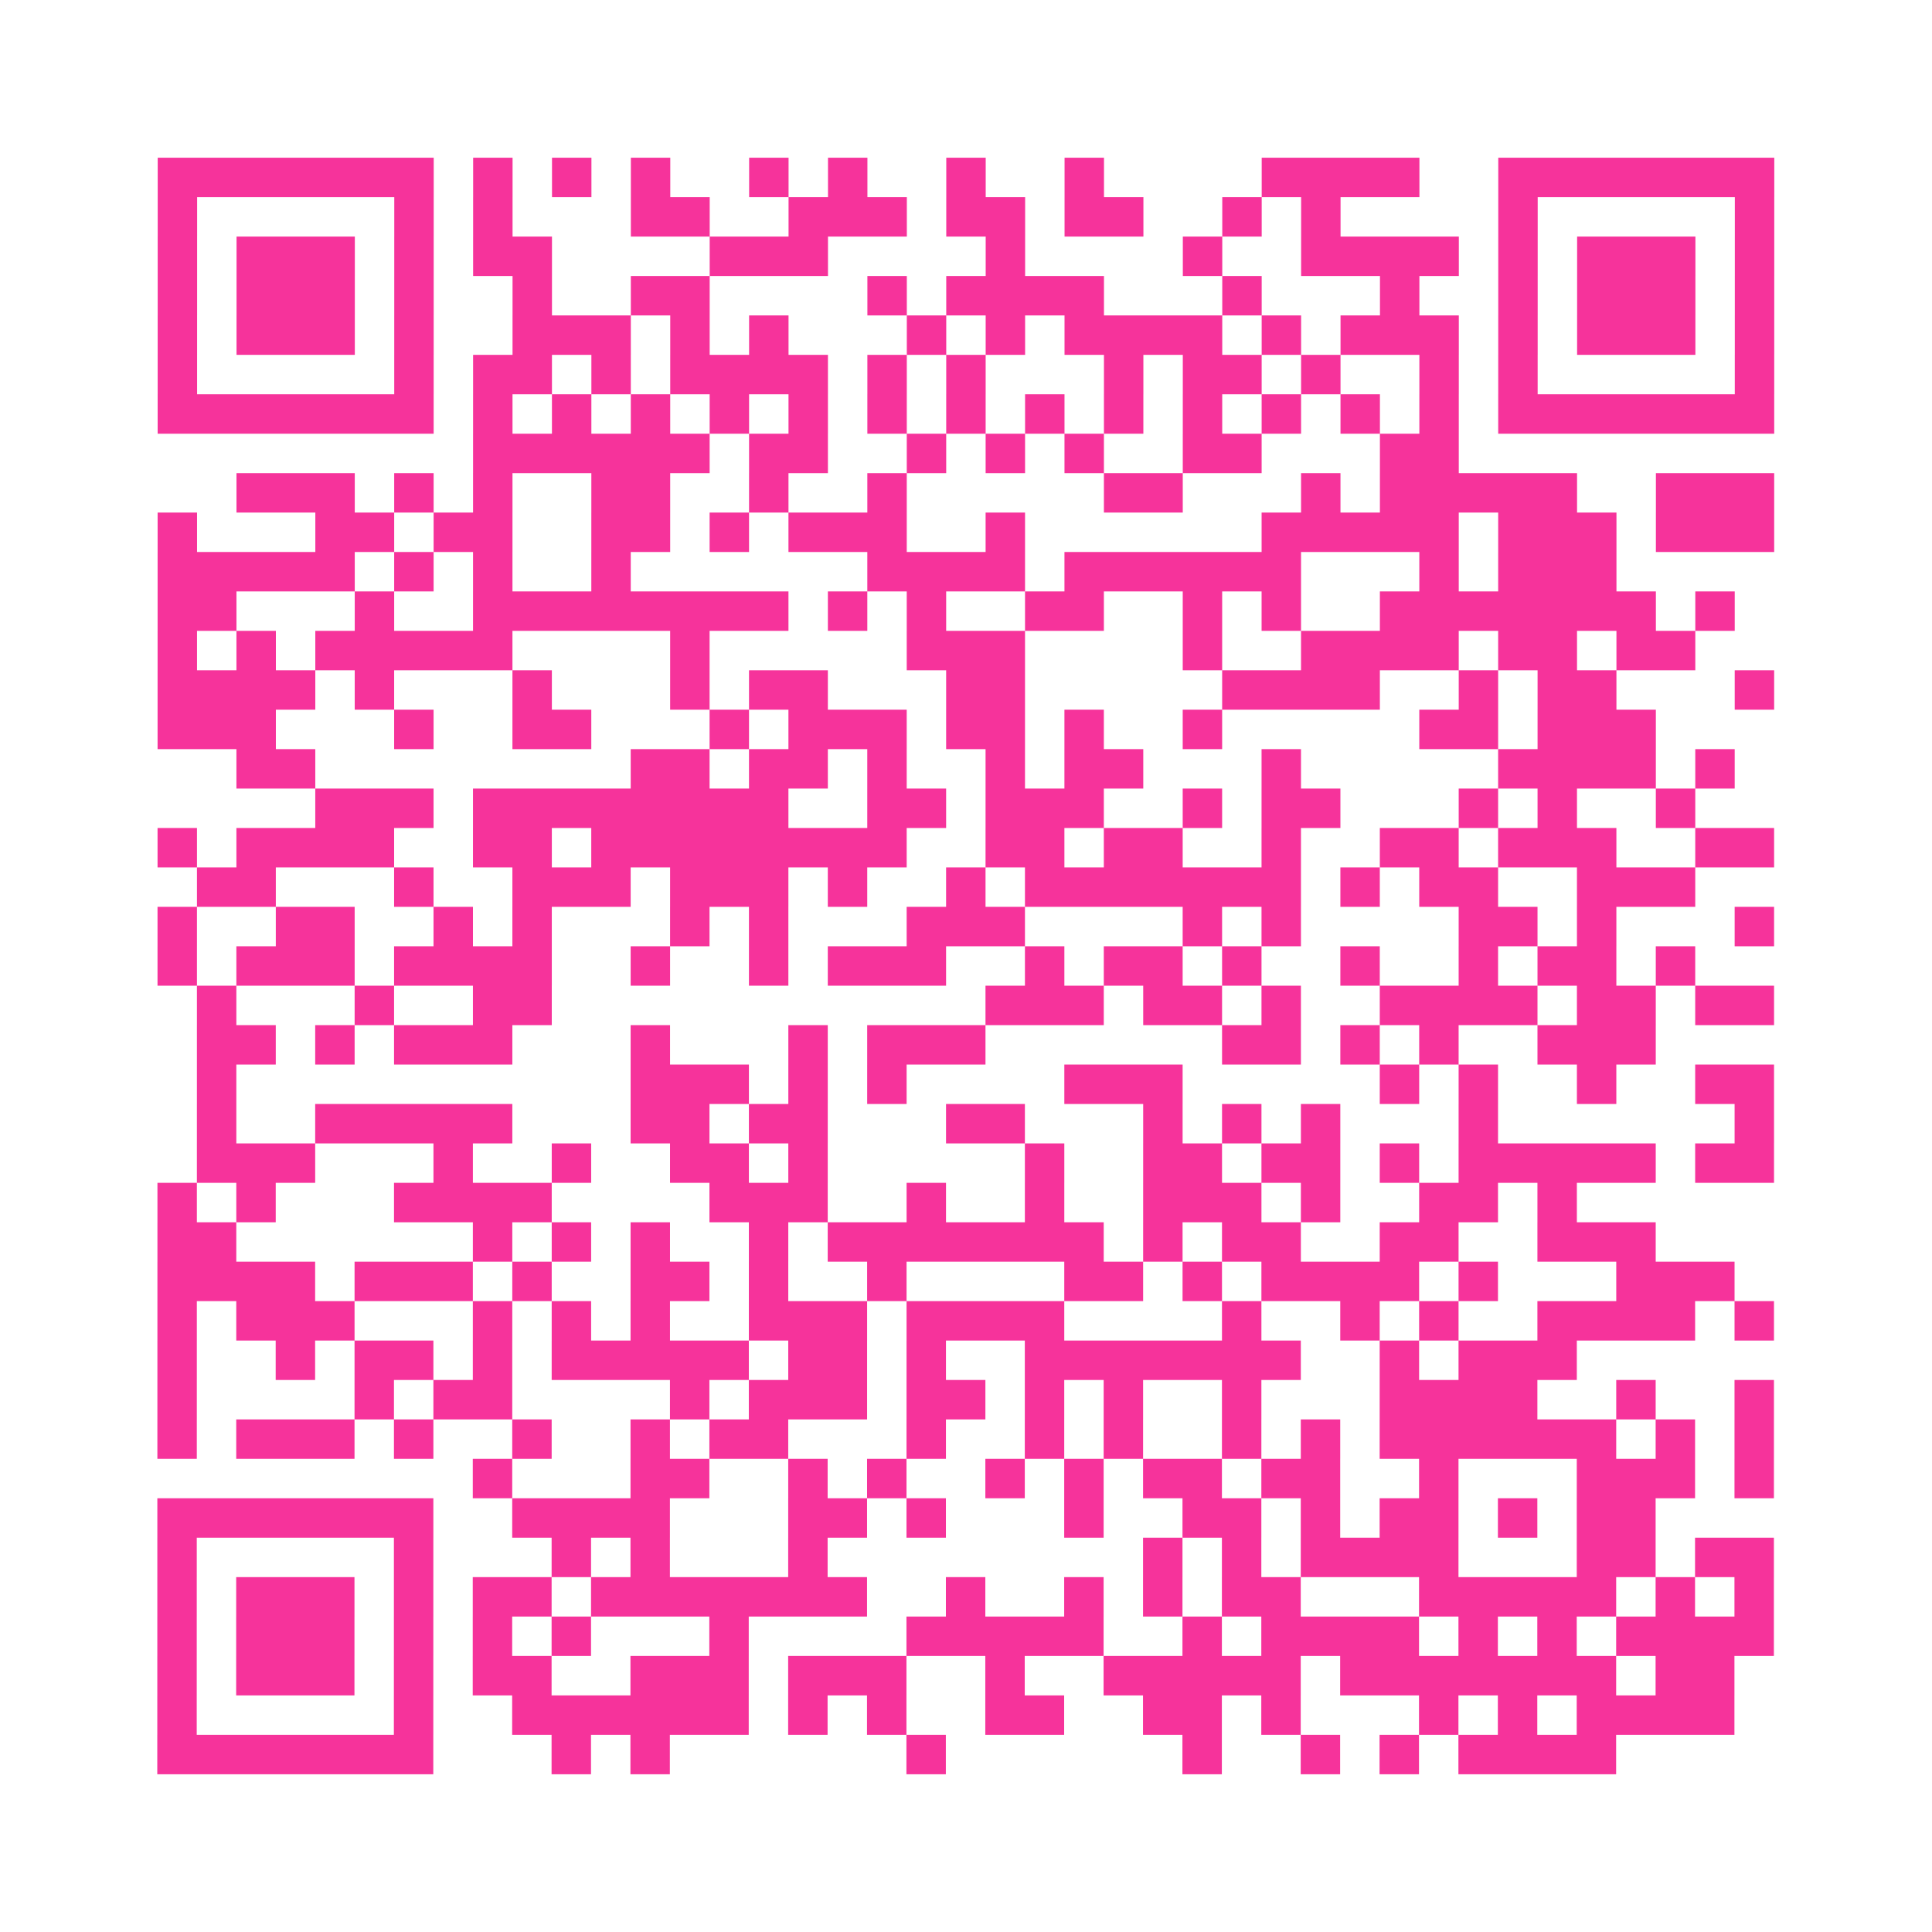 <?xml version="1.0" encoding="UTF-8"?>
<svg xmlns="http://www.w3.org/2000/svg" viewBox="0 0 49 49" class="pyqrcode"><path fill="transparent" d="M0 0h49v49h-49z"/><path stroke="#f6339b" class="pyqrline" d="M4 4.5h7m1 0h1m1 0h1m1 0h1m2 0h1m1 0h1m2 0h1m2 0h1m4 0h4m2 0h7m-41 1h1m5 0h1m1 0h1m3 0h2m2 0h3m1 0h2m1 0h2m2 0h1m1 0h1m4 0h1m5 0h1m-41 1h1m1 0h3m1 0h1m1 0h2m4 0h3m4 0h1m4 0h1m2 0h4m1 0h1m1 0h3m1 0h1m-41 1h1m1 0h3m1 0h1m2 0h1m2 0h2m4 0h1m1 0h4m3 0h1m3 0h1m2 0h1m1 0h3m1 0h1m-41 1h1m1 0h3m1 0h1m2 0h3m1 0h1m1 0h1m3 0h1m1 0h1m1 0h4m1 0h1m1 0h3m1 0h1m1 0h3m1 0h1m-41 1h1m5 0h1m1 0h2m1 0h1m1 0h4m1 0h1m1 0h1m3 0h1m1 0h2m1 0h1m2 0h1m1 0h1m5 0h1m-41 1h7m1 0h1m1 0h1m1 0h1m1 0h1m1 0h1m1 0h1m1 0h1m1 0h1m1 0h1m1 0h1m1 0h1m1 0h1m1 0h1m1 0h7m-33 1h6m1 0h2m2 0h1m1 0h1m1 0h1m2 0h2m3 0h2m-31 1h3m1 0h1m1 0h1m2 0h2m2 0h1m2 0h1m5 0h2m3 0h1m1 0h5m2 0h3m-41 1h1m3 0h2m1 0h2m2 0h2m1 0h1m1 0h3m2 0h1m6 0h5m1 0h3m1 0h3m-41 1h5m1 0h1m1 0h1m2 0h1m6 0h4m1 0h6m3 0h1m1 0h3m-37 1h2m3 0h1m2 0h8m1 0h1m1 0h1m2 0h2m2 0h1m1 0h1m2 0h7m1 0h1m-40 1h1m1 0h1m1 0h5m4 0h1m5 0h3m4 0h1m2 0h4m1 0h2m1 0h2m-39 1h4m1 0h1m3 0h1m3 0h1m1 0h2m3 0h2m5 0h4m2 0h1m1 0h2m3 0h1m-41 1h3m3 0h1m2 0h2m3 0h1m1 0h3m1 0h2m1 0h1m2 0h1m5 0h2m1 0h3m-36 1h2m8 0h2m1 0h2m1 0h1m2 0h1m1 0h2m3 0h1m5 0h4m1 0h1m-36 1h3m1 0h8m2 0h2m1 0h3m2 0h1m1 0h2m3 0h1m1 0h1m2 0h1m-39 1h1m1 0h4m2 0h2m1 0h8m2 0h2m1 0h2m2 0h1m2 0h2m1 0h3m2 0h2m-40 1h2m3 0h1m2 0h3m1 0h3m1 0h1m2 0h1m1 0h7m1 0h1m1 0h2m2 0h3m-39 1h1m2 0h2m2 0h1m1 0h1m3 0h1m1 0h1m3 0h3m4 0h1m1 0h1m4 0h2m1 0h1m3 0h1m-41 1h1m1 0h3m1 0h4m2 0h1m2 0h1m1 0h3m2 0h1m1 0h2m1 0h1m2 0h1m2 0h1m1 0h2m1 0h1m-38 1h1m3 0h1m2 0h2m11 0h3m1 0h2m1 0h1m2 0h4m1 0h2m1 0h2m-40 1h2m1 0h1m1 0h3m3 0h1m3 0h1m1 0h3m6 0h2m1 0h1m1 0h1m2 0h3m-37 1h1m10 0h3m1 0h1m1 0h1m4 0h3m5 0h1m1 0h1m2 0h1m2 0h2m-40 1h1m2 0h5m3 0h2m1 0h2m3 0h2m3 0h1m1 0h1m1 0h1m3 0h1m6 0h1m-40 1h3m3 0h1m2 0h1m2 0h2m1 0h1m5 0h1m2 0h2m1 0h2m1 0h1m1 0h5m1 0h2m-41 1h1m1 0h1m3 0h4m4 0h3m2 0h1m2 0h1m2 0h3m1 0h1m2 0h2m1 0h1m-36 1h2m6 0h1m1 0h1m1 0h1m2 0h1m1 0h7m1 0h1m1 0h2m2 0h2m2 0h3m-38 1h4m1 0h3m1 0h1m2 0h2m1 0h1m2 0h1m4 0h2m1 0h1m1 0h4m1 0h1m3 0h3m-40 1h1m1 0h3m3 0h1m1 0h1m1 0h1m2 0h3m1 0h4m4 0h1m2 0h1m1 0h1m2 0h4m1 0h1m-41 1h1m2 0h1m1 0h2m1 0h1m1 0h5m1 0h2m1 0h1m2 0h7m2 0h1m1 0h3m-36 1h1m4 0h1m1 0h2m4 0h1m1 0h3m1 0h2m1 0h1m1 0h1m2 0h1m3 0h4m2 0h1m2 0h1m-41 1h1m1 0h3m1 0h1m2 0h1m2 0h1m1 0h2m3 0h1m2 0h1m1 0h1m2 0h1m1 0h1m1 0h6m1 0h1m1 0h1m-33 1h1m3 0h2m2 0h1m1 0h1m2 0h1m1 0h1m1 0h2m1 0h2m2 0h1m3 0h3m1 0h1m-41 1h7m2 0h4m3 0h2m1 0h1m3 0h1m2 0h2m1 0h1m1 0h2m1 0h1m1 0h2m-38 1h1m5 0h1m3 0h1m1 0h1m3 0h1m8 0h1m1 0h1m1 0h4m3 0h2m1 0h2m-41 1h1m1 0h3m1 0h1m1 0h2m1 0h7m2 0h1m2 0h1m1 0h1m1 0h2m3 0h5m1 0h1m1 0h1m-41 1h1m1 0h3m1 0h1m1 0h1m1 0h1m3 0h1m4 0h5m2 0h1m1 0h4m1 0h1m1 0h1m1 0h4m-41 1h1m1 0h3m1 0h1m1 0h2m2 0h3m1 0h3m2 0h1m2 0h5m1 0h7m1 0h2m-40 1h1m5 0h1m2 0h6m1 0h1m1 0h1m2 0h2m2 0h2m1 0h1m3 0h1m1 0h1m1 0h4m-40 1h7m3 0h1m1 0h1m6 0h1m6 0h1m2 0h1m1 0h1m1 0h4"/></svg>
